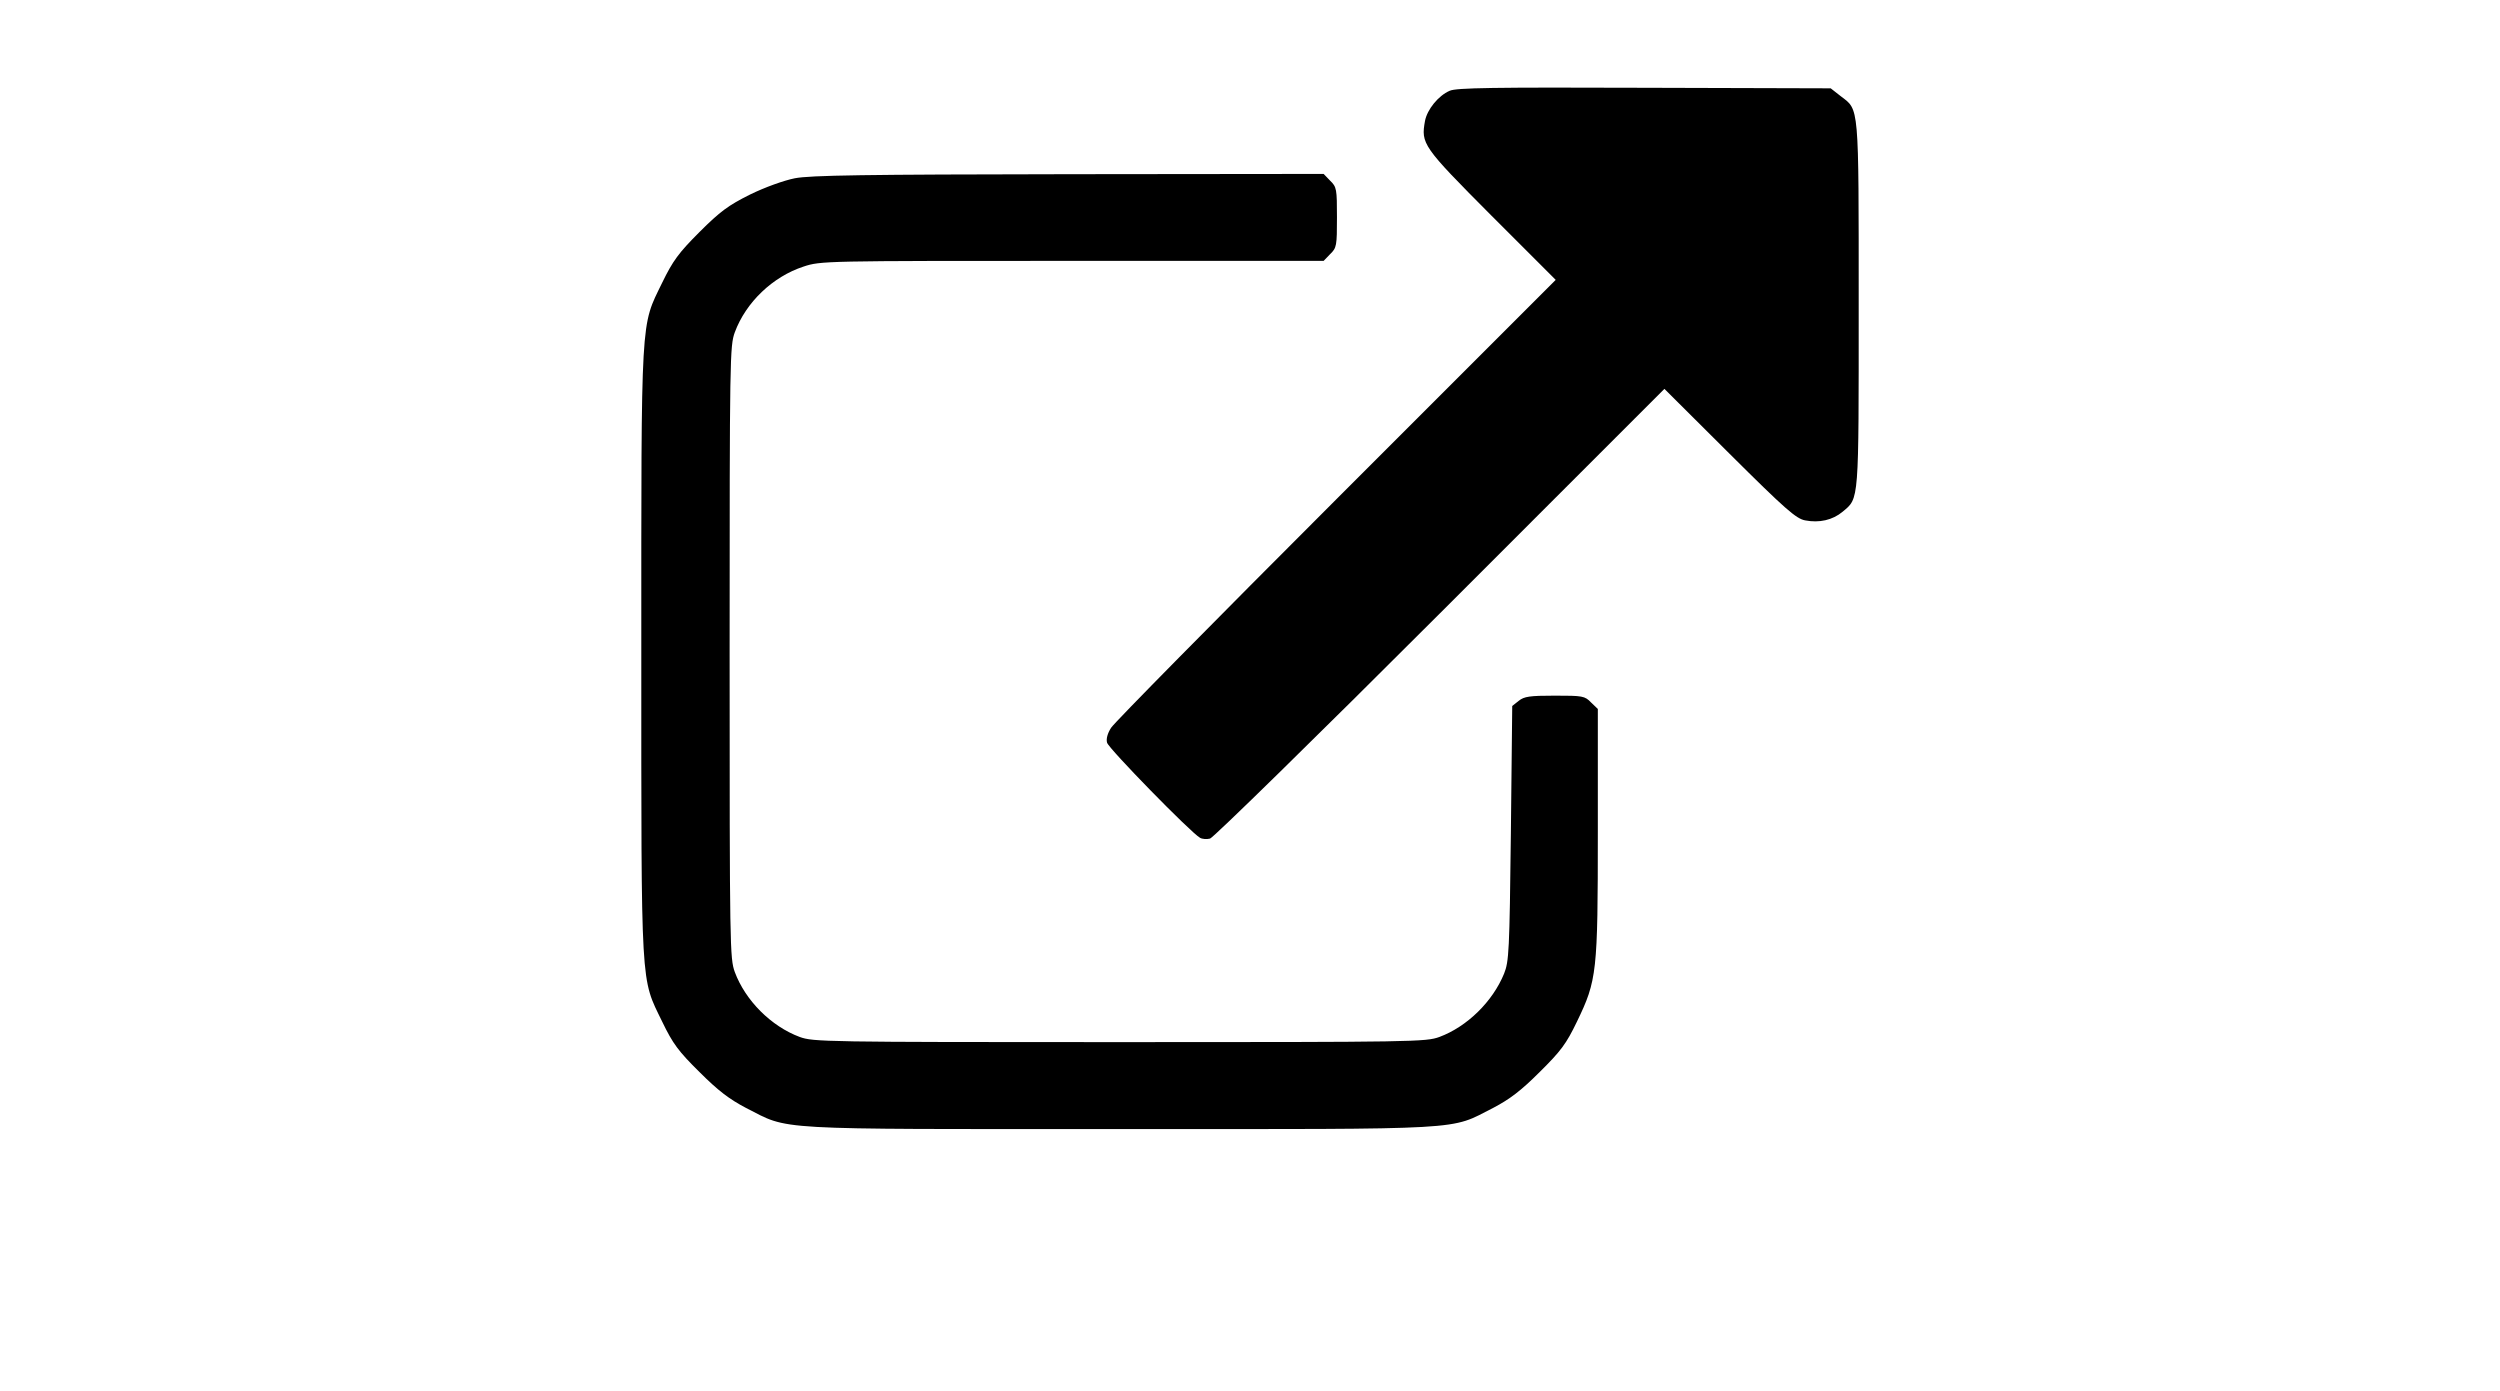 <?xml version="1.0" encoding="UTF-8" standalone="no"?> <svg xmlns="http://www.w3.org/2000/svg" version="1.0" width="920pt" height="512pt" viewBox="0 0 920 512" preserveAspectRatio="xMidYMid meet"><g transform="translate(0,512) scale(0.1,-0.1)" fill="#000000" stroke="none"><path d="M5335 4786 c-42 -18 -83 -69 -91 -111 -15 -84 -10 -93 244 -348 l237 -237 -808 -808 c-444 -444 -817 -822 -828 -840 -13 -20 -19 -41 -15 -55 5 -21 308 -331 342 -350 8 -5 25 -6 37 -3 12 3 393 376 847 830 l825 825 240 -239 c205 -204 245 -239 278 -245 52 -10 101 1 138 32 61 51 59 30 59 763 0 743 2 714 -66 766 l-37 29 -686 2 c-555 2 -692 0 -716 -11z"></path><path d="M2925 4464 c-40 -8 -110 -33 -165 -60 -80 -40 -110 -62 -186 -138 -77 -77 -98 -106 -137 -186 -80 -165 -77 -104 -77 -1360 0 -1256 -3 -1195 77 -1360 39 -81 60 -109 137 -185 69 -69 110 -100 171 -132 164 -83 73 -78 1375 -78 1302 0 1211 -5 1375 78 61 32 102 63 171 132 78 77 98 104 137 185 74 153 77 181 77 700 l0 451 -25 24 c-23 24 -31 25 -133 25 -93 0 -113 -3 -133 -19 l-24 -19 -5 -469 c-5 -434 -7 -471 -25 -516 -42 -103 -136 -195 -238 -233 -50 -18 -88 -19 -1177 -19 -1089 0 -1127 1 -1177 19 -105 39 -200 134 -239 239 -18 50 -19 88 -19 1177 0 1089 1 1127 19 1177 41 111 140 205 253 242 63 21 77 21 989 21 l925 0 24 25 c24 23 25 31 25 135 0 104 -1 112 -25 135 l-24 25 -938 -1 c-752 -1 -952 -4 -1008 -15z"></path></g></svg> 